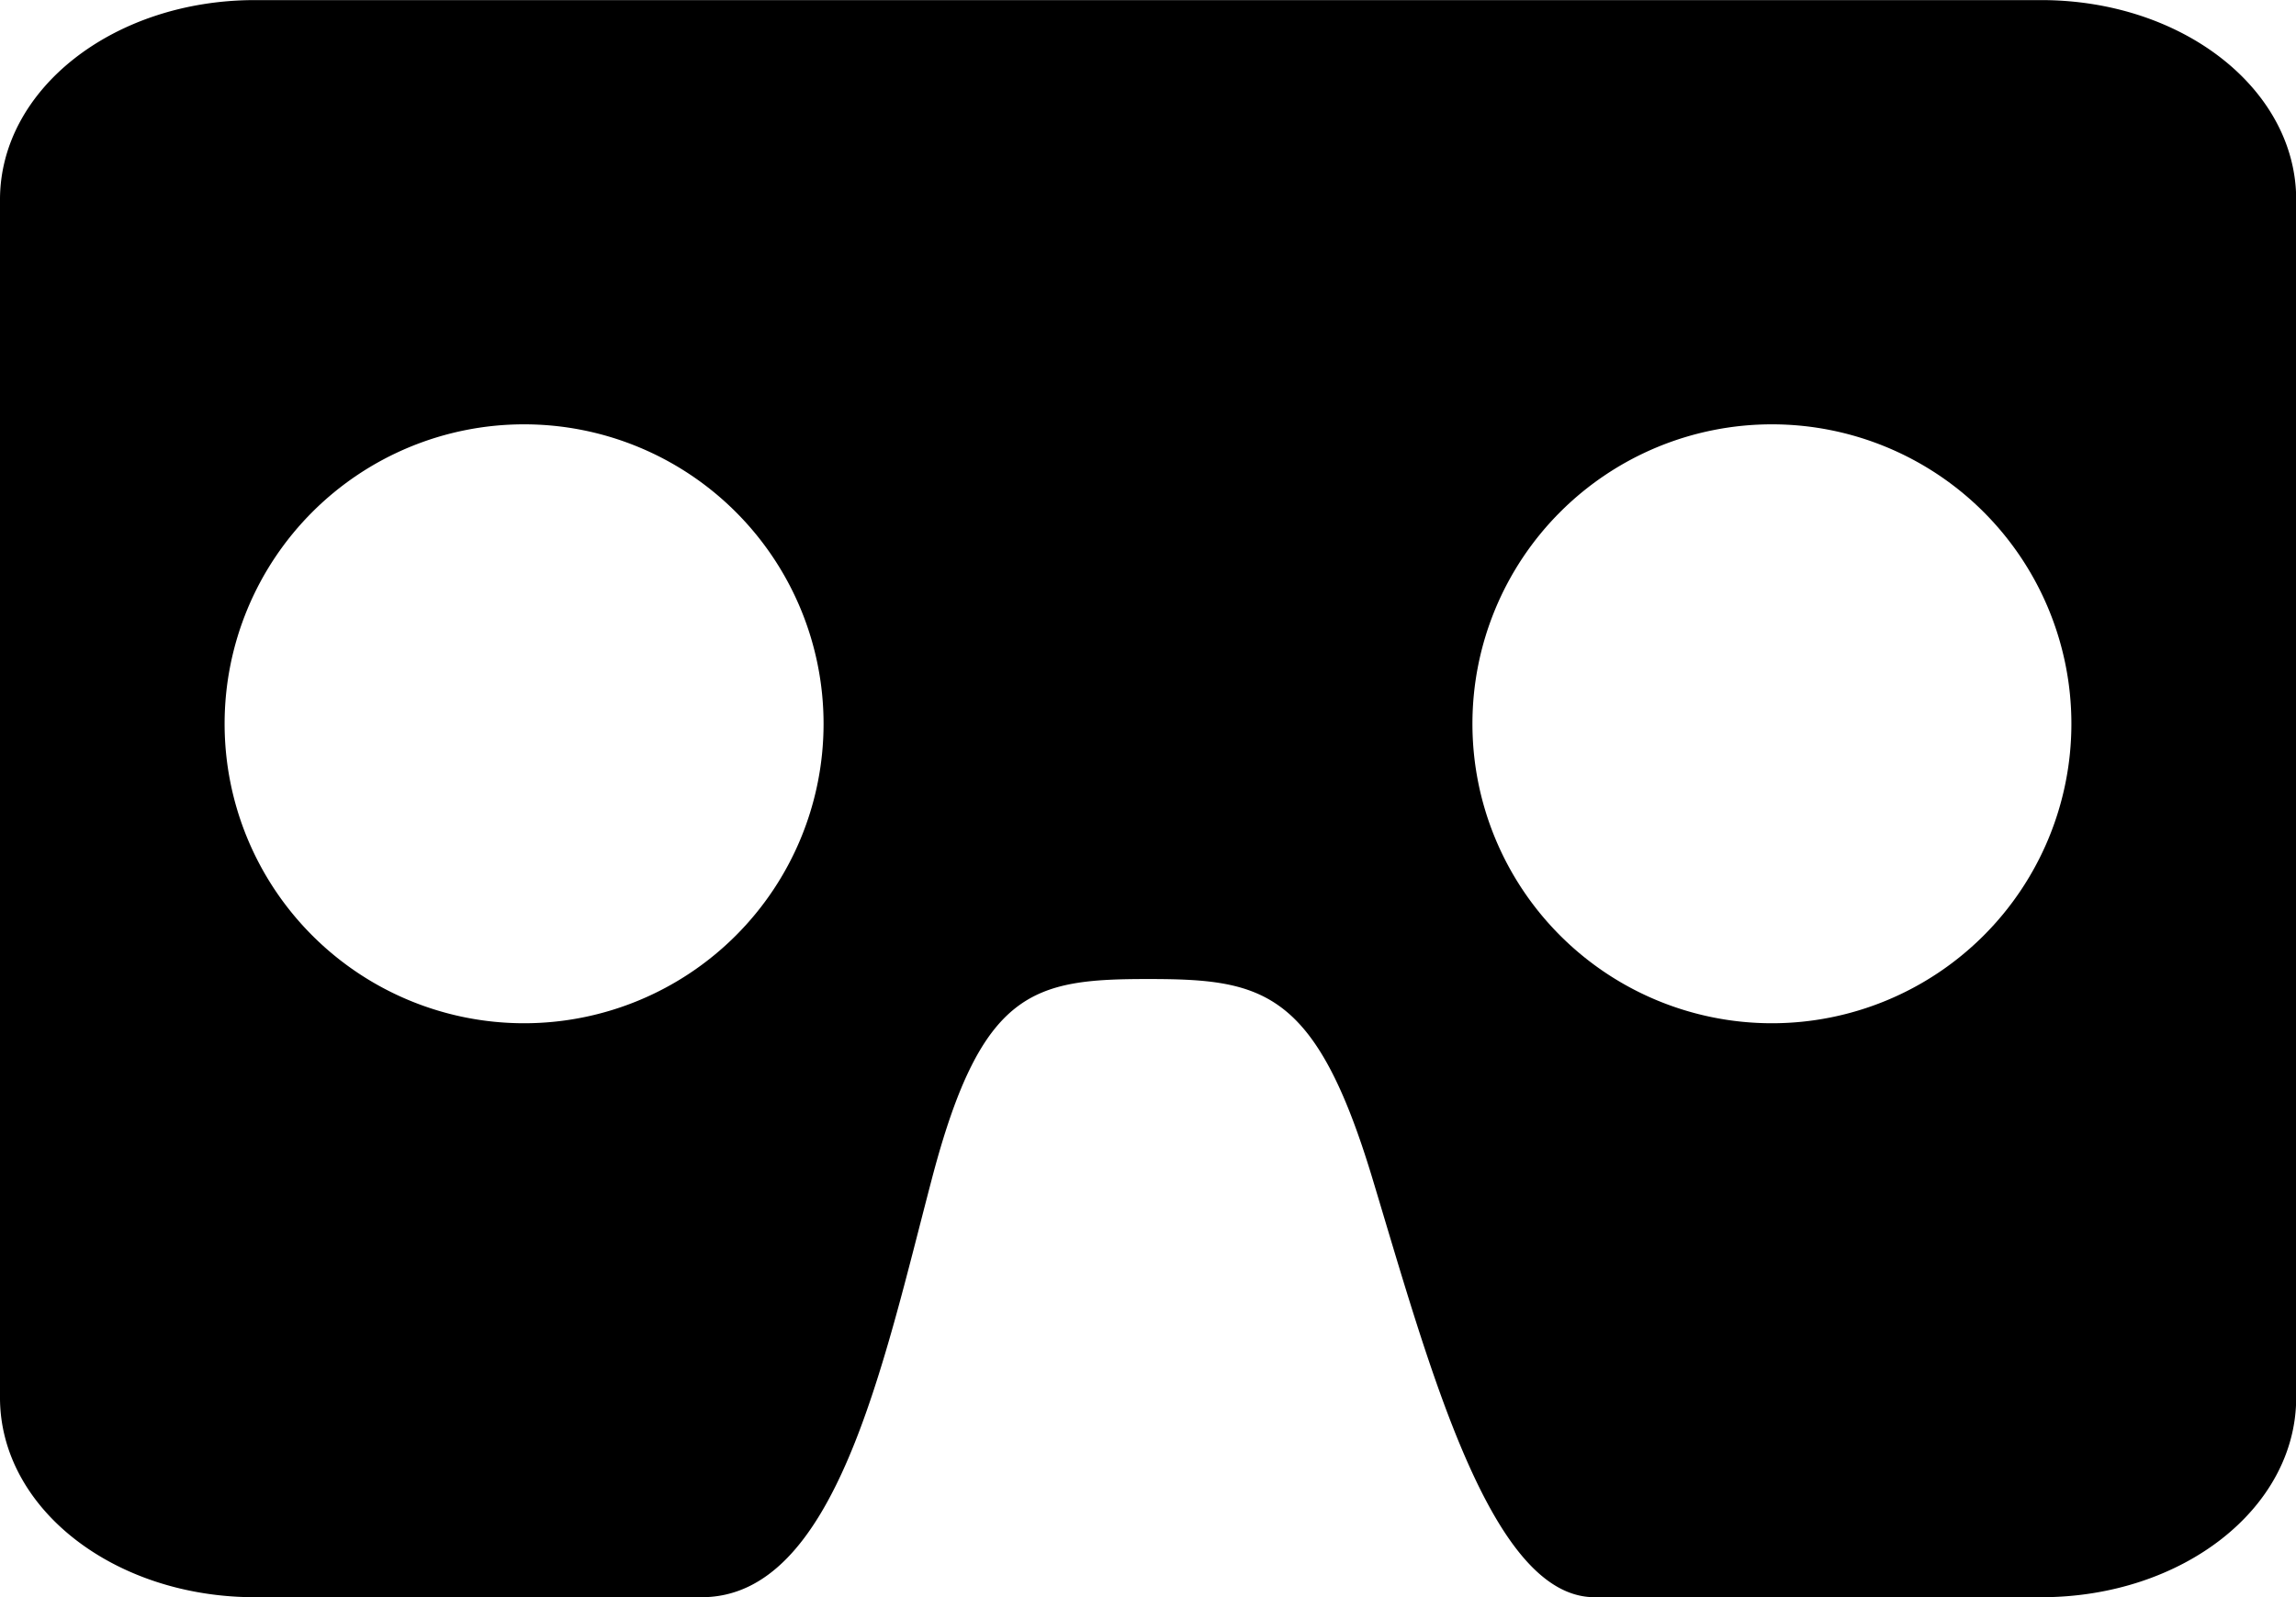 <?xml version="1.0" encoding="UTF-8" standalone="no"?>
<!-- Created with Inkscape (http://www.inkscape.org/) -->

<svg
   xmlns:dc="http://purl.org/dc/elements/1.1/"
   xmlns:cc="http://creativecommons.org/ns#"
   xmlns:rdf="http://www.w3.org/1999/02/22-rdf-syntax-ns#"
   xmlns:svg="http://www.w3.org/2000/svg"
   xmlns="http://www.w3.org/2000/svg"
   xmlns:sodipodi="http://sodipodi.sourceforge.net/DTD/sodipodi-0.dtd"
   xmlns:inkscape="http://www.inkscape.org/namespaces/inkscape"
   width="6.491mm"
   height="4.516mm"
   viewBox="0 0 23 16"
   id="svg4298"
   version="1.1"
   inkscape:version="0.91 r13725"
   sodipodi:docname="vr.svg">
  <defs
     id="defs4300" />
  <sodipodi:namedview
     id="base"
     pagecolor="#ffffff"
     bordercolor="#666666"
     borderopacity="1.0"
     inkscape:pageopacity="0.0"
     inkscape:pageshadow="2"
     inkscape:zoom="3.959798"
     inkscape:cx="-85.880108"
     inkscape:cy="62.191408"
     inkscape:document-units="px"
     inkscape:current-layer="layer1"
     showgrid="false"
     inkscape:window-width="2560"
     inkscape:window-height="1418"
     inkscape:window-x="-8"
     inkscape:window-y="-8"
     inkscape:window-maximized="1"
     fit-margin-top="0"
     fit-margin-left="0"
     fit-margin-right="0"
     fit-margin-bottom="0" />
  <g
     inkscape:label="Ebene 1"
     inkscape:groupmode="layer"
     id="layer1"
     transform="translate(-408.5,-615.791)">
    <path
       style="fill:#000000;fill-opacity:1;fill-rule:evenodd;stroke:none;stroke-width:0.574px;stroke-linecap:butt;stroke-linejoin:miter;stroke-opacity:1"
       d="m 411.055,615.791 c -1.416,0 -2.555,0.892 -2.555,2 l 0,12 c 0,1.108 1.139,2 2.555,2 l 4.473,0 c 1.339,0 1.813,-2.313 2.309,-4.199 0.496,-1.886 1.014,-1.994 2.164,-1.994 1.15,0 1.676,0.108 2.246,1.994 0.57,1.886 1.184,4.199 2.227,4.199 l 4.473,0 c 1.416,0 2.555,-0.892 2.555,-2 l 0,-12 c 0,-1.108 -1.139,-2 -2.555,-2 l -17.891,0 z m 2.695,4.25 a 3,3 0 0 1 3,3 3,3 0 0 1 -3,3 3,3 0 0 1 -3,-3 3,3 0 0 1 3,-3 z m 12.5,0 a 3,3 0 0 1 3,3 3,3 0 0 1 -3,3 3,3 0 0 1 -3,-3 3,3 0 0 1 3,-3 z"
       id="rect4237"
       inkscape:connector-curvature="0" />
  </g>
</svg>
